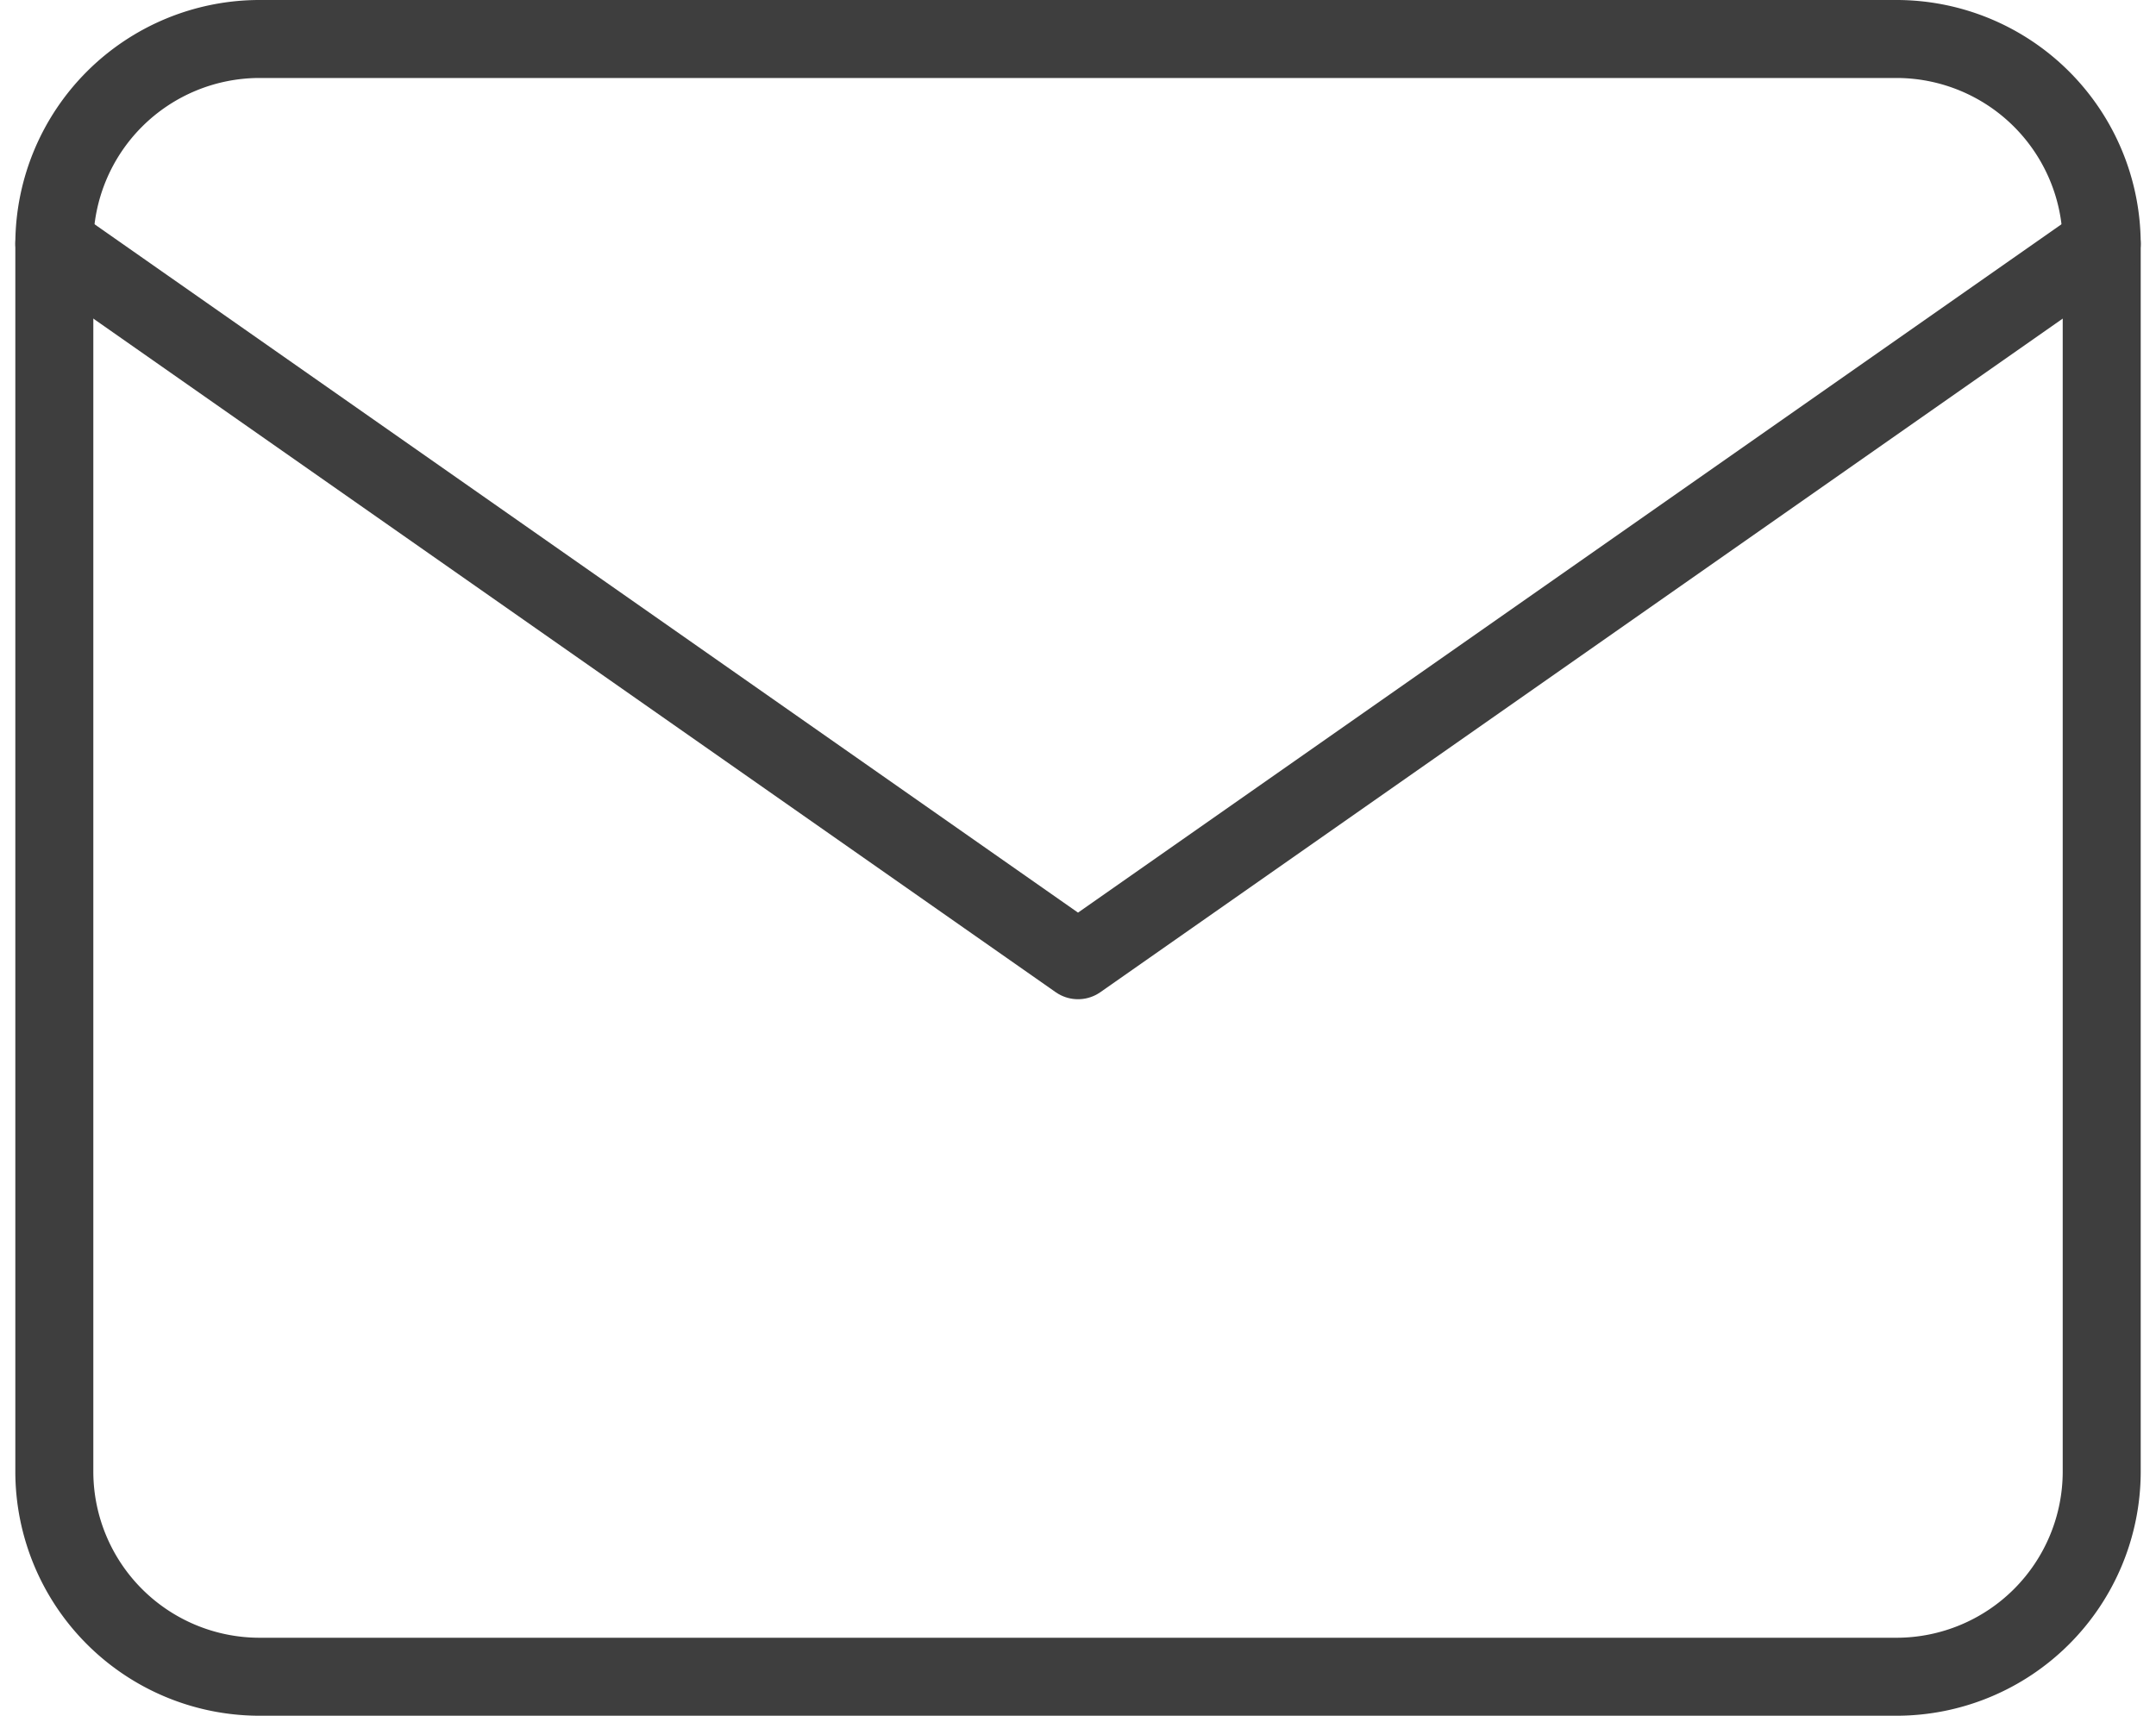 <svg xmlns="http://www.w3.org/2000/svg" width="55.285" height="44" viewBox="0 0 55.285 44">
  <g id="Icon_feather-mail" data-name="Icon feather-mail" transform="translate(-1.607 -5)">
    <path id="Path_11014" data-name="Path 11014" d="M8.25,6h42a5.265,5.265,0,0,1,5.25,5.25v31.5A5.265,5.265,0,0,1,50.25,48h-42A5.265,5.265,0,0,1,3,42.75V11.25A5.265,5.265,0,0,1,8.25,6Z" fill="none" stroke="#3e3e3e" stroke-linecap="round" stroke-linejoin="round" stroke-width="2"/>
    <path id="Path_11015" data-name="Path 11015" d="M55.5,9,29.25,27.375,3,9" transform="translate(0 2.25)" fill="none" stroke="#3e3e3e" stroke-linecap="round" stroke-linejoin="round" stroke-width="2"/>
  </g>
</svg>
